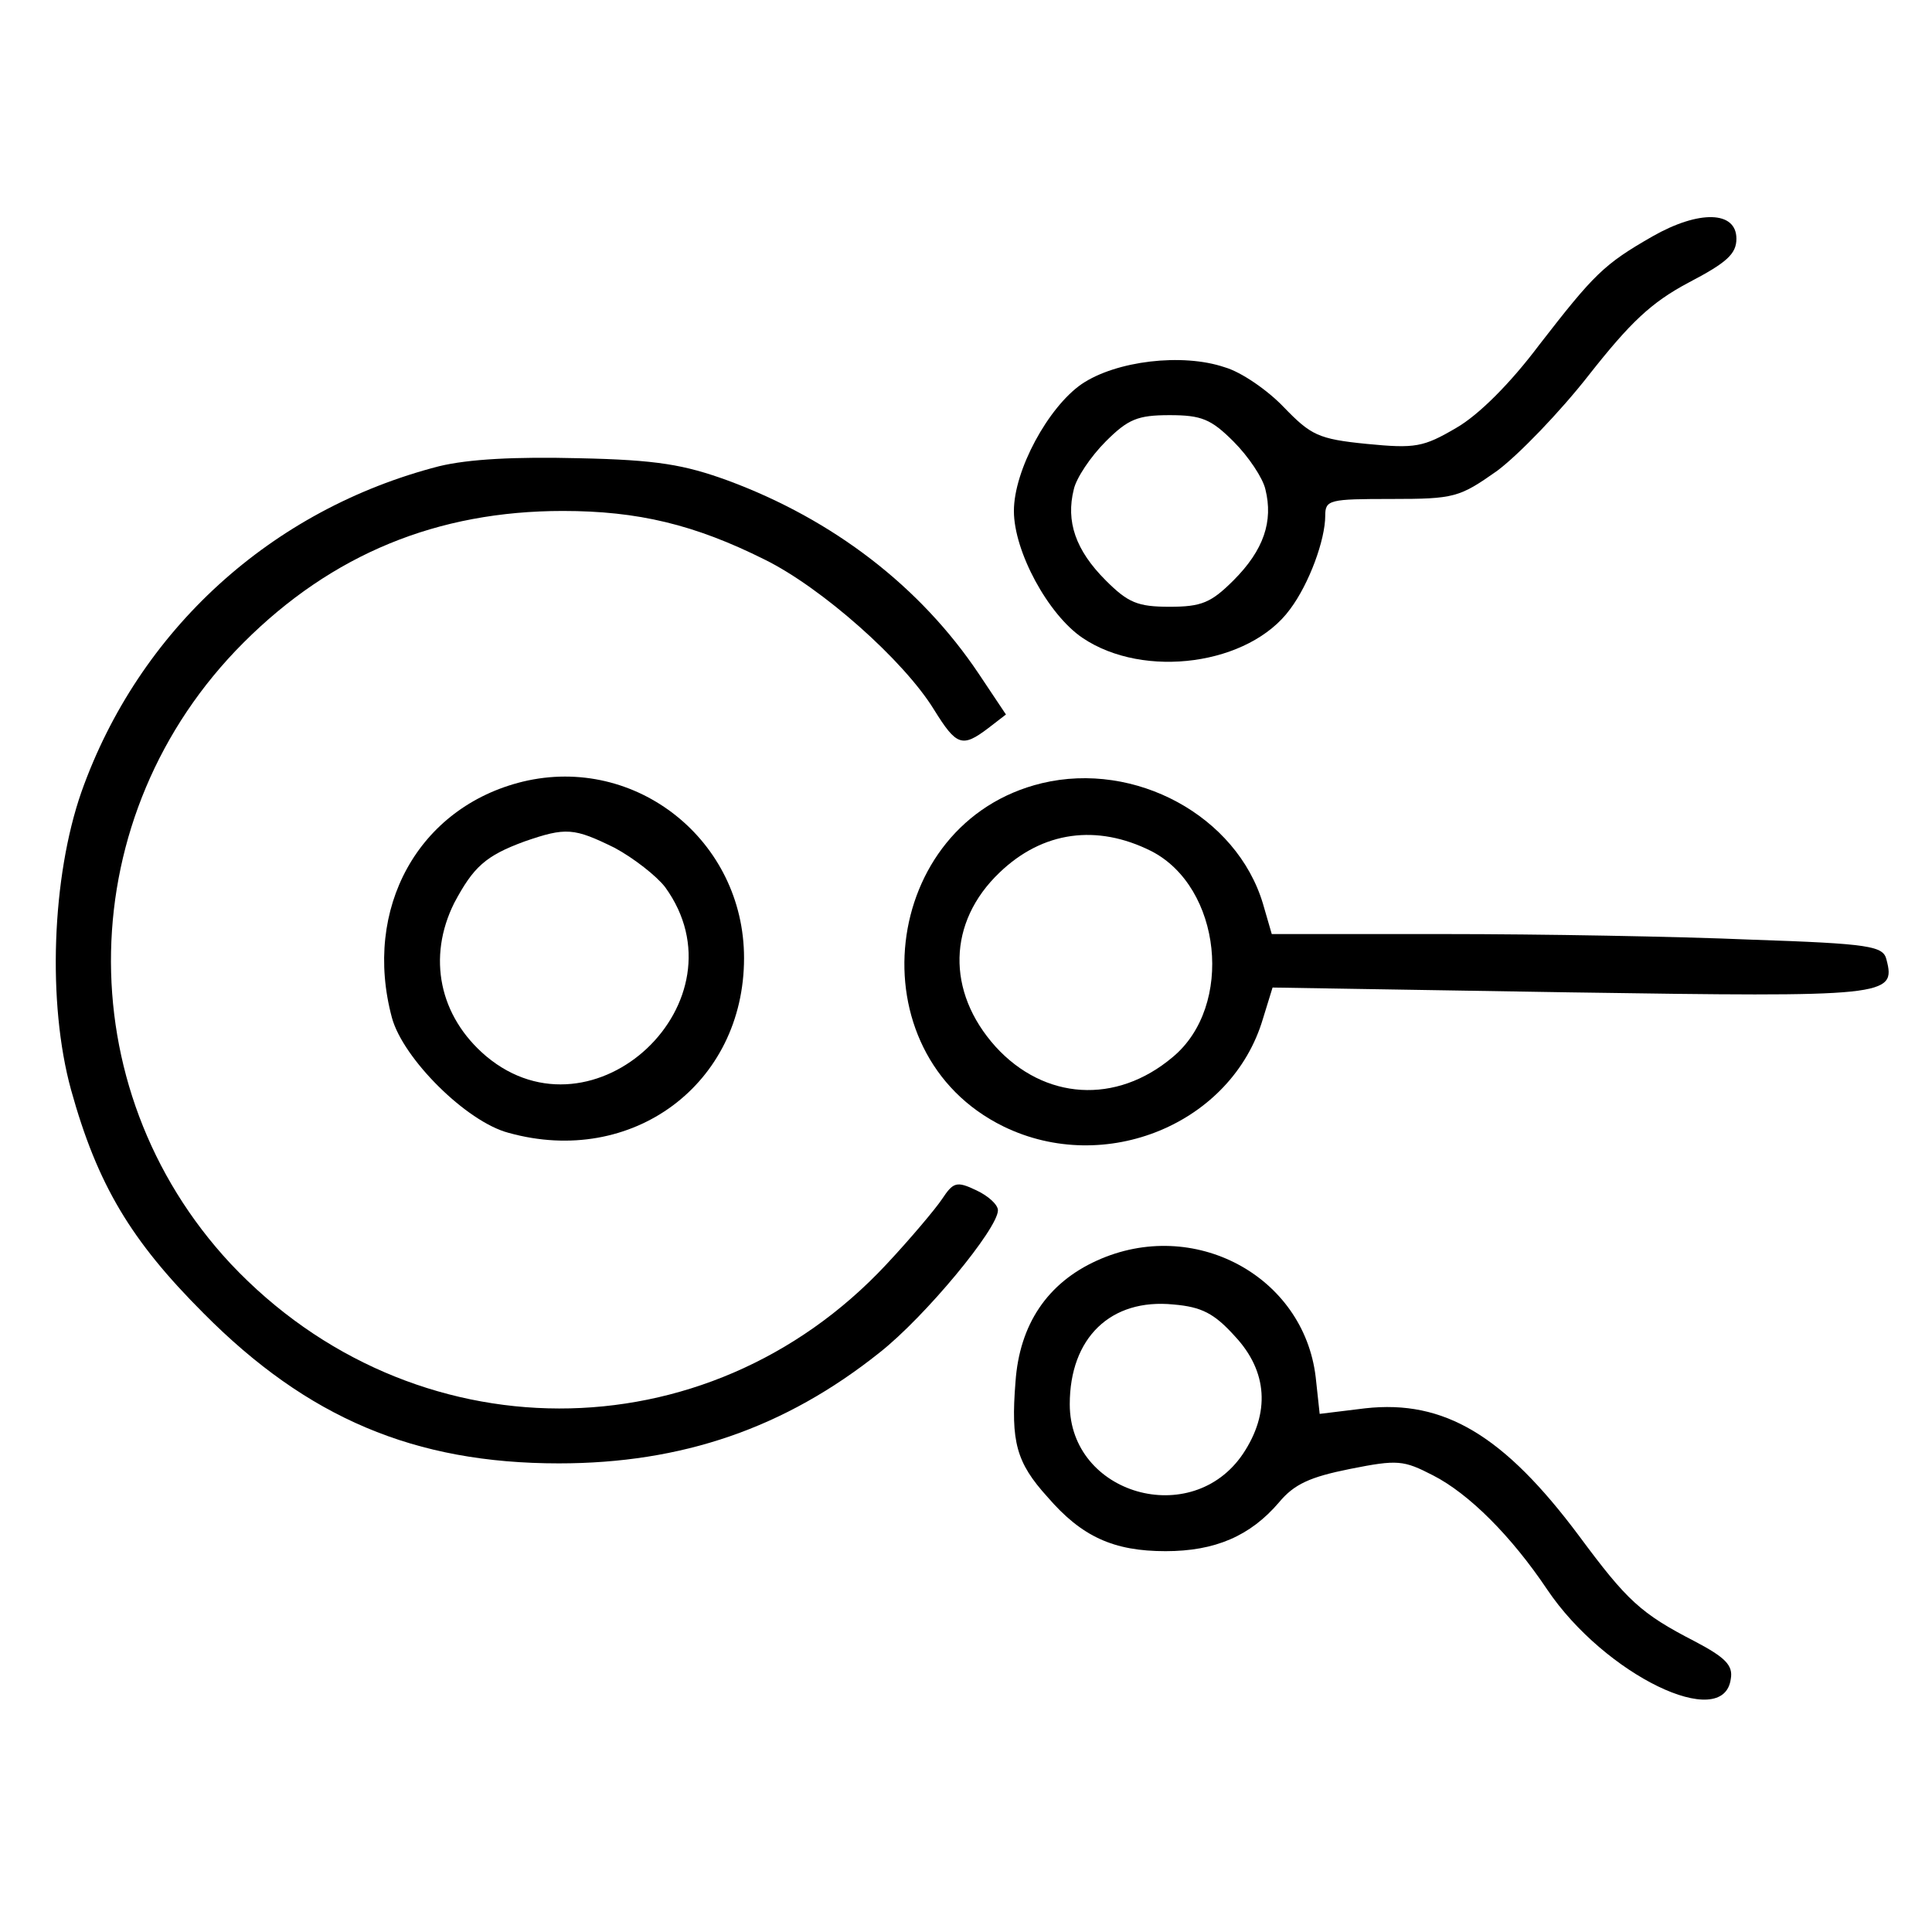 <?xml version="1.0" encoding="UTF-8"?>
<svg xmlns="http://www.w3.org/2000/svg" width="34" height="34" viewBox="0 0 34 34" fill="none">
  <path d="M29.083 4.159C28.226 4.65 28.057 4.819 27.088 6.069C26.582 6.744 26.02 7.306 25.626 7.531C25.05 7.868 24.91 7.896 24.053 7.812C23.196 7.727 23.069 7.657 22.592 7.165C22.311 6.87 21.847 6.547 21.552 6.463C20.807 6.21 19.641 6.35 19.037 6.758C18.447 7.165 17.843 8.275 17.843 8.992C17.843 9.708 18.447 10.818 19.051 11.226C20.133 11.956 21.988 11.703 22.704 10.72C23.041 10.27 23.322 9.498 23.322 9.076C23.322 8.795 23.393 8.781 24.488 8.781C25.598 8.781 25.683 8.753 26.343 8.289C26.722 8.008 27.453 7.25 27.959 6.603C28.689 5.676 29.055 5.325 29.715 4.974C30.389 4.622 30.558 4.468 30.558 4.201C30.558 3.709 29.898 3.695 29.083 4.159ZM21.707 7.769C21.974 8.036 22.226 8.416 22.269 8.612C22.409 9.174 22.241 9.68 21.707 10.214C21.313 10.607 21.145 10.678 20.583 10.678C20.021 10.678 19.852 10.607 19.459 10.214C18.925 9.68 18.756 9.174 18.897 8.612C18.939 8.416 19.192 8.036 19.459 7.769C19.852 7.376 20.021 7.306 20.583 7.306C21.145 7.306 21.313 7.376 21.707 7.769Z" fill="currentColor"></path>
  <path d="M7.727 8.205C4.777 8.964 2.445 11.085 1.433 13.937C0.913 15.427 0.829 17.646 1.25 19.178C1.714 20.85 2.304 21.833 3.583 23.112C5.409 24.952 7.292 25.753 9.835 25.753C11.998 25.753 13.811 25.135 15.483 23.8C16.284 23.168 17.562 21.622 17.562 21.299C17.562 21.201 17.393 21.046 17.183 20.948C16.831 20.779 16.775 20.807 16.578 21.102C16.466 21.271 16.017 21.805 15.595 22.255C12.434 25.64 7.25 25.627 4.06 22.241C1.166 19.136 1.264 14.331 4.285 11.31C5.845 9.75 7.699 8.992 9.905 8.992C11.226 8.992 12.223 9.231 13.46 9.849C14.457 10.341 15.904 11.619 16.438 12.49C16.831 13.122 16.93 13.165 17.393 12.813L17.703 12.574L17.225 11.858C16.199 10.326 14.668 9.146 12.813 8.458C12.04 8.177 11.563 8.093 10.186 8.064C9.062 8.036 8.247 8.079 7.727 8.205Z" fill="currentColor"></path>
  <path d="M9.202 13.755C7.362 14.204 6.379 15.988 6.898 17.913C7.095 18.63 8.205 19.74 8.95 19.936C11.127 20.541 13.094 19.079 13.094 16.86C13.094 14.794 11.197 13.277 9.202 13.755ZM10.818 14.921C11.155 15.103 11.549 15.412 11.703 15.609C13.165 17.618 10.453 20.175 8.556 18.588C7.727 17.885 7.517 16.846 7.994 15.89C8.331 15.258 8.542 15.061 9.231 14.808C9.961 14.555 10.102 14.569 10.818 14.921Z" fill="currentColor"></path>
  <path d="M18.335 13.783C15.483 14.471 15.019 18.531 17.66 19.824C19.445 20.695 21.678 19.782 22.226 17.927L22.395 17.379L27.636 17.464C33.213 17.548 33.368 17.534 33.199 16.888C33.143 16.649 32.918 16.607 30.811 16.536C29.518 16.48 27.102 16.438 25.43 16.438H22.381L22.226 15.904C21.763 14.359 19.979 13.389 18.335 13.783ZM20.259 14.977C21.496 15.609 21.721 17.703 20.639 18.602C19.641 19.445 18.377 19.36 17.52 18.419C16.649 17.45 16.677 16.227 17.59 15.356C18.349 14.626 19.304 14.499 20.259 14.977Z" fill="currentColor"></path>
  <path d="M19.304 22.184C18.433 22.578 17.941 23.308 17.871 24.32C17.787 25.373 17.885 25.739 18.433 26.343C19.037 27.045 19.599 27.298 20.512 27.298C21.384 27.298 22.002 27.031 22.507 26.441C22.774 26.118 23.055 25.992 23.758 25.851C24.601 25.683 24.699 25.697 25.219 25.964C25.851 26.287 26.596 27.031 27.228 27.973C28.24 29.476 30.333 30.488 30.459 29.546C30.502 29.307 30.361 29.167 29.827 28.886C28.872 28.394 28.633 28.169 27.79 27.031C26.469 25.261 25.416 24.629 24.025 24.784L23.224 24.882L23.154 24.235C22.943 22.451 21.004 21.412 19.304 22.184ZM21.735 23.519C22.311 24.137 22.353 24.868 21.875 25.584C20.976 26.919 18.826 26.301 18.826 24.713C18.826 23.547 19.543 22.845 20.653 22.957C21.145 22.999 21.369 23.112 21.735 23.519Z" fill="currentColor"></path>
</svg>
